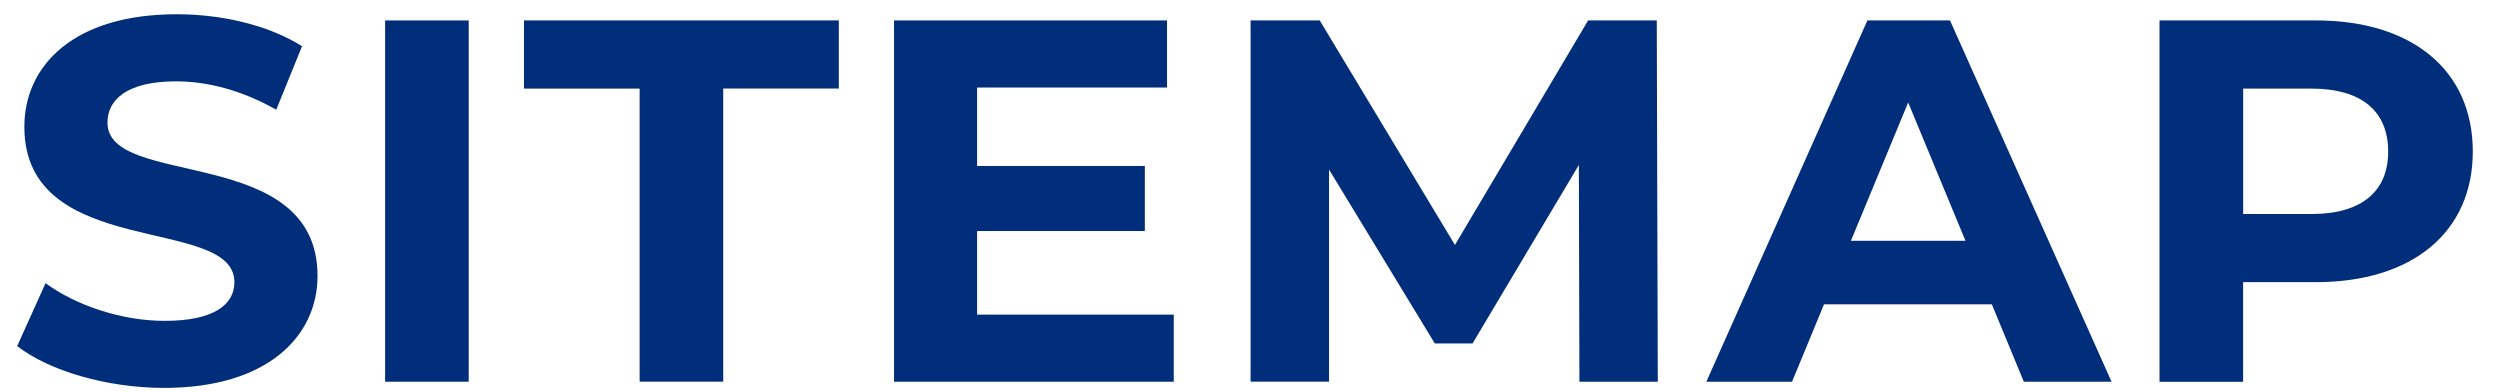 <?xml version="1.0" encoding="UTF-8"?>
<svg id="_レイヤー_2" data-name="レイヤー_2" xmlns="http://www.w3.org/2000/svg" viewBox="0 0 465 73">
  <defs>
    <style>
      .cls-1 {
        fill: #012e7b;
      }
    </style>
  </defs>
  <path class="cls-1" d="M3.19,64.38l5.28-11.71c5.66,4.13,14.11,7.01,22.17,7.01,9.22,0,12.96-3.07,12.96-7.2,0-12.57-39.07-3.94-39.07-28.89C4.53,12.16,13.75,2.65,32.85,2.65c8.45,0,17.09,2.02,23.33,5.95l-4.8,11.81c-6.24-3.55-12.67-5.28-18.62-5.28-9.22,0-12.77,3.46-12.77,7.68,0,12.38,39.07,3.84,39.07,28.51,0,11.23-9.31,20.83-28.51,20.83-10.66,0-21.41-3.17-27.36-7.78Z"/>
  <path class="cls-1" d="M71.63,3.8h15.55v67.2h-15.55V3.8Z"/>
  <path class="cls-1" d="M118.96,16.48h-21.5V3.8h58.56v12.67h-21.5v54.52h-15.55V16.48Z"/>
  <path class="cls-1" d="M218.32,58.52v12.48h-52.03V3.8h50.78v12.48h-35.33v14.59h31.2v12.1h-31.2v15.55h36.57Z"/>
  <path class="cls-1" d="M293.77,71l-.1-40.32-19.78,33.21h-7.01l-19.68-32.35v39.45h-14.59V3.8h12.86l25.15,41.76,24.77-41.76h12.77l.19,67.2h-14.59Z"/>
  <path class="cls-1" d="M370.47,56.6h-31.2l-5.95,14.4h-15.94L347.34,3.8h15.36l30.05,67.2h-16.32l-5.95-14.4ZM365.58,44.79l-10.66-25.73-10.65,25.73h21.31Z"/>
  <path class="cls-1" d="M459.94,28.19c0,14.98-11.23,24.29-29.18,24.29h-13.54v18.53h-15.55V3.8h29.09c17.95,0,29.18,9.31,29.18,24.38ZM444.2,28.19c0-7.39-4.8-11.71-14.3-11.71h-12.67v23.33h12.67c9.5,0,14.3-4.32,14.3-11.62Z"/>
</svg>